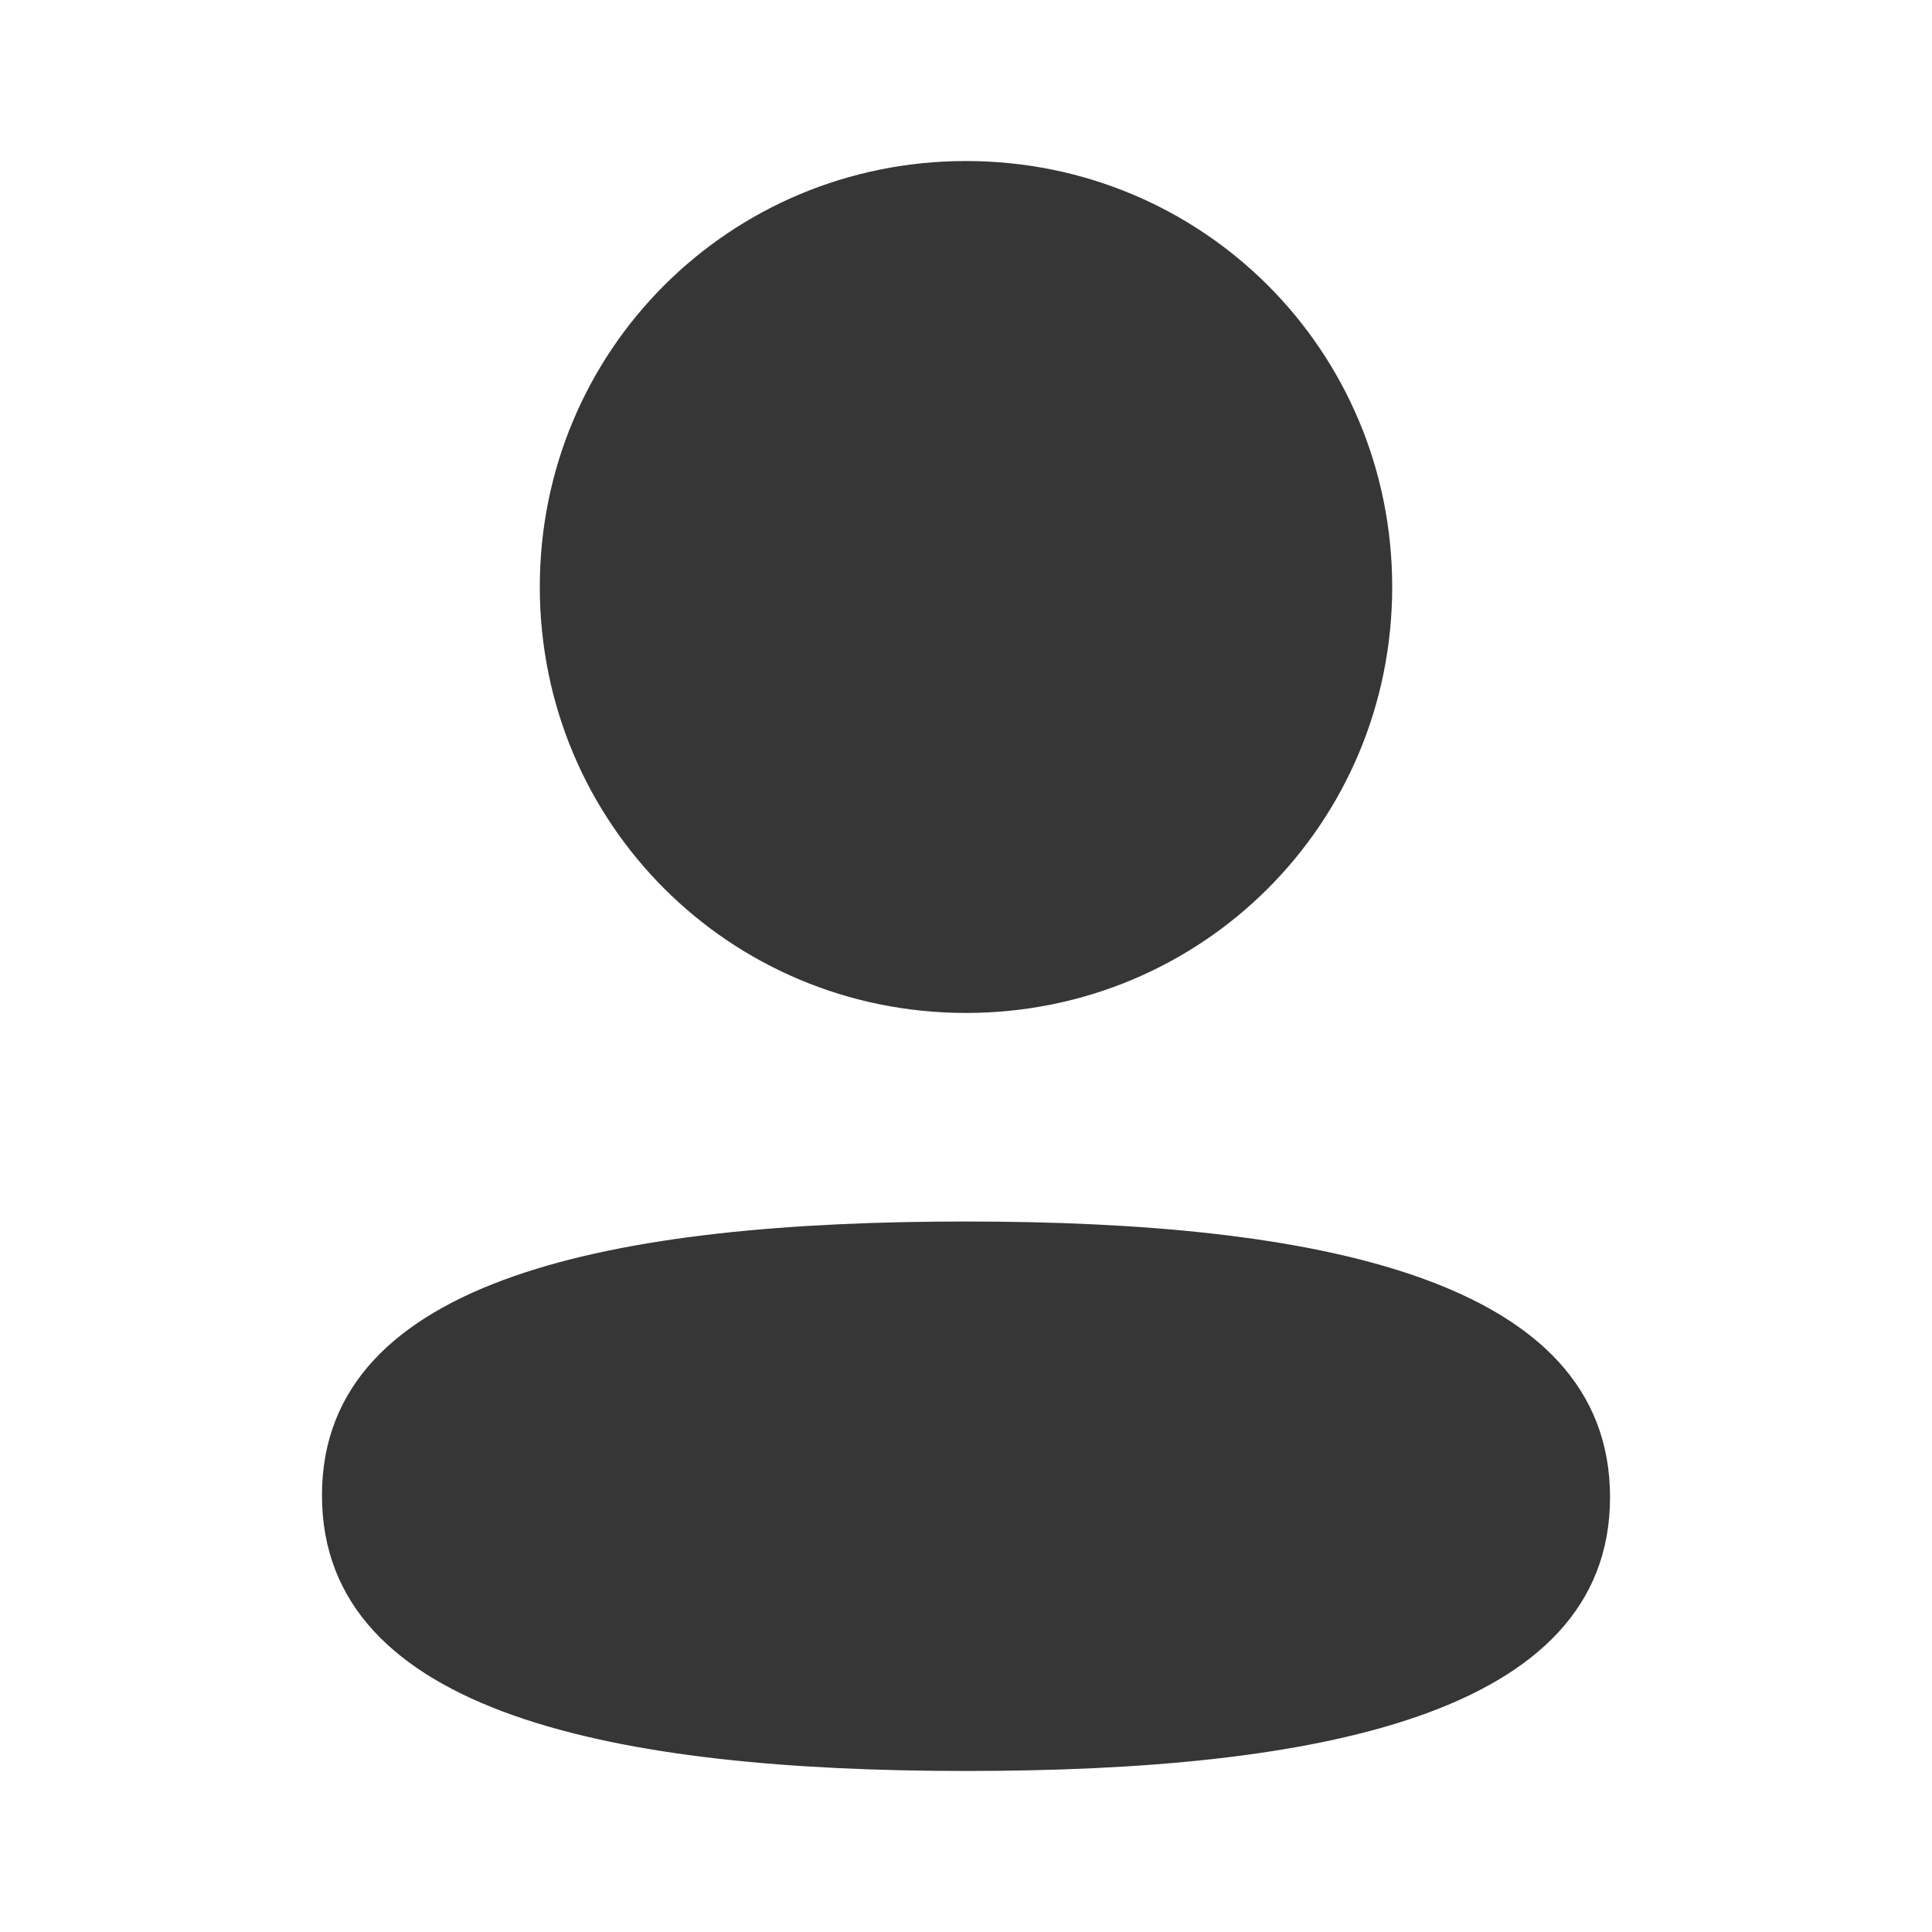 <svg width="20" height="20" viewBox="0 0 20 20" fill="none" xmlns="http://www.w3.org/2000/svg">
<path d="M10 12.645C13.616 12.645 16.667 13.232 16.667 15.499C16.667 17.767 13.595 18.333 10 18.333C6.385 18.333 3.333 17.746 3.333 15.479C3.333 13.212 6.404 12.645 10 12.645ZM10 1.667C12.449 1.667 14.412 3.628 14.412 6.076C14.412 8.523 12.449 10.486 10 10.486C7.552 10.486 5.588 8.523 5.588 6.076C5.588 3.628 7.552 1.667 10 1.667Z" fill="#363636"/>
</svg>
